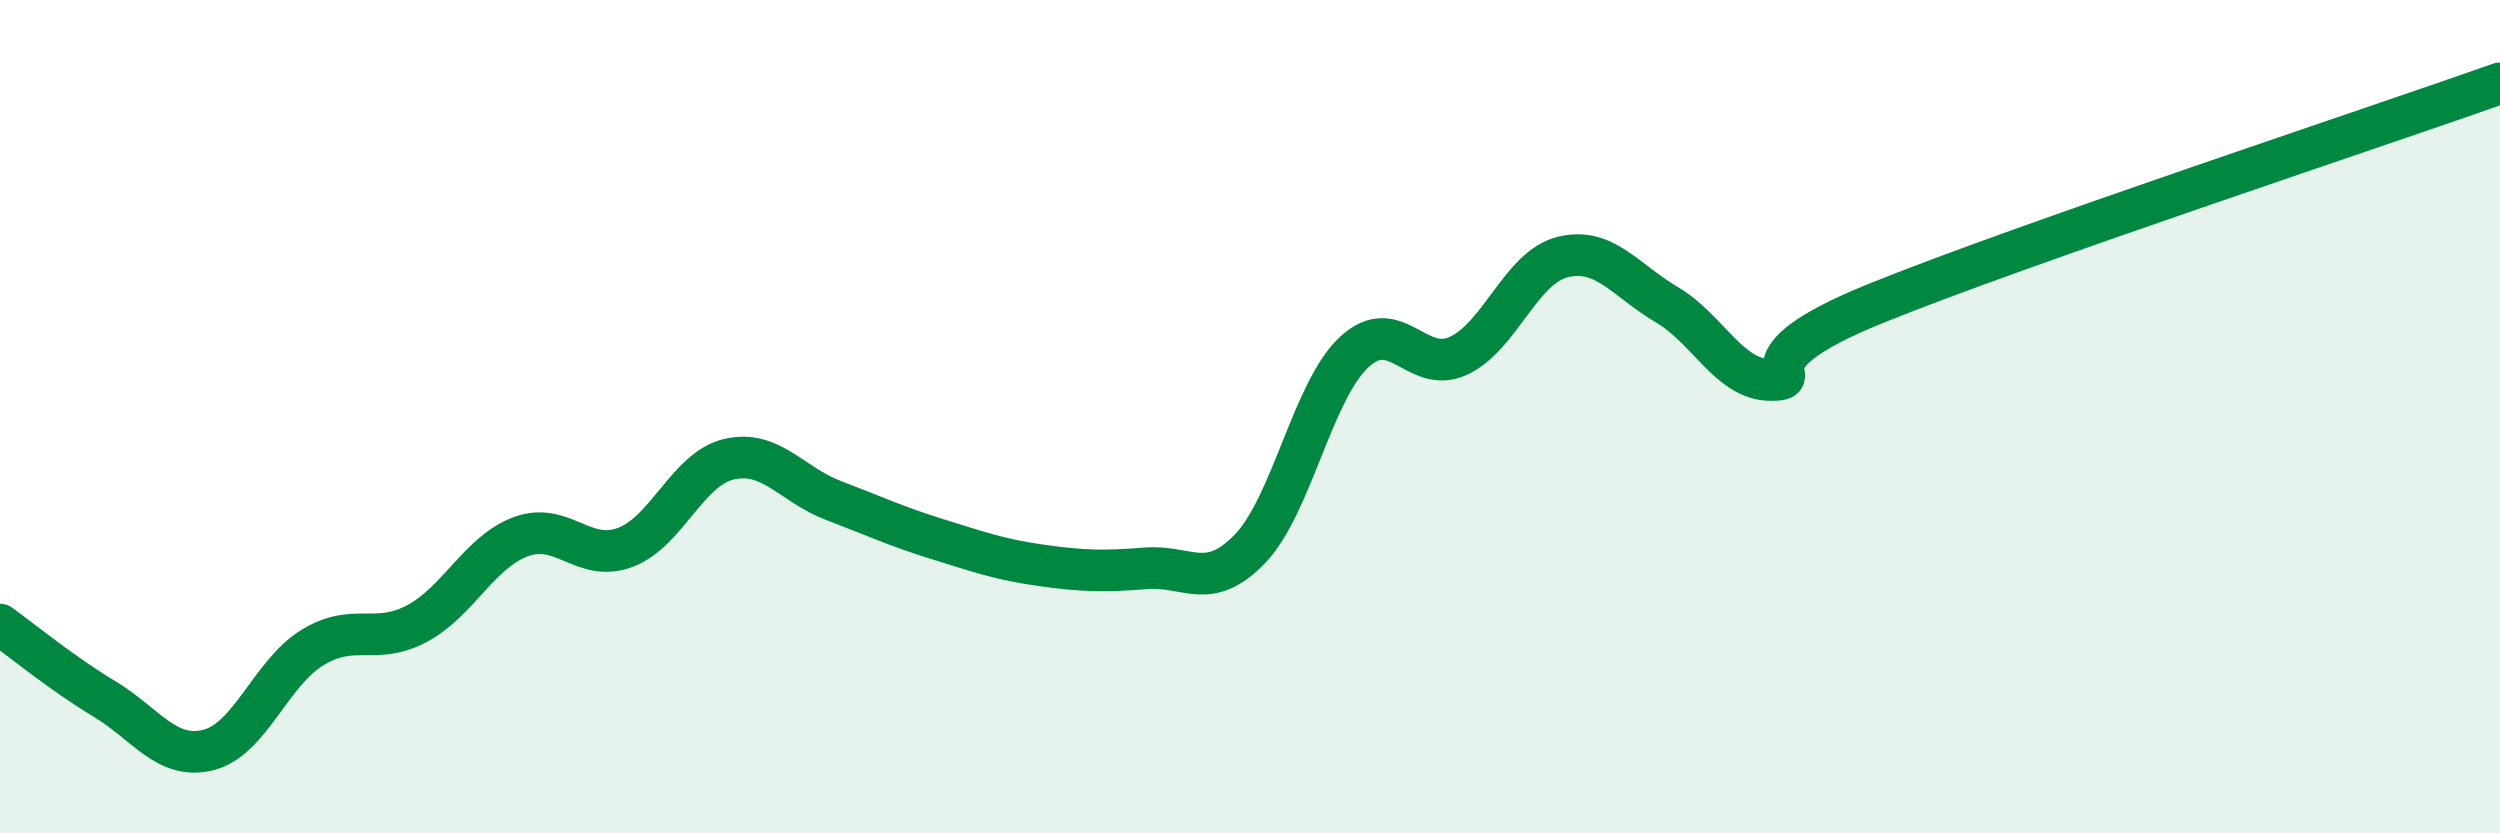 
    <svg width="60" height="20" viewBox="0 0 60 20" xmlns="http://www.w3.org/2000/svg">
      <path
        d="M 0,14.99 C 0.5,15.35 1.5,16.17 2.5,16.77 C 3.5,17.37 4,18.25 5,18 C 6,17.75 6.5,16.15 7.5,15.54 C 8.5,14.93 9,15.5 10,14.97 C 11,14.44 11.5,13.25 12.5,12.88 C 13.5,12.51 14,13.51 15,13.14 C 16,12.77 16.5,11.25 17.5,11.02 C 18.5,10.79 19,11.63 20,12.01 C 21,12.39 21.5,12.63 22.5,12.94 C 23.5,13.25 24,13.43 25,13.57 C 26,13.71 26.5,13.72 27.5,13.64 C 28.5,13.56 29,14.21 30,13.17 C 31,12.13 31.5,9.38 32.5,8.45 C 33.5,7.52 34,9 35,8.54 C 36,8.08 36.5,6.42 37.5,6.17 C 38.5,5.92 39,6.72 40,7.31 C 41,7.9 41.5,9.12 42.5,9.12 C 43.5,9.12 41.5,8.71 45,7.29 C 48.5,5.87 57,3.06 60,2L60 20L0 20Z"
        fill="#008740"
        opacity="0.1"
        stroke-linecap="round"
        stroke-linejoin="round"
      />
      <path
        d="M 0,14.99 C 0.5,15.35 1.5,16.17 2.5,16.77 C 3.5,17.37 4,18.25 5,18 C 6,17.75 6.5,16.15 7.5,15.54 C 8.5,14.93 9,15.5 10,14.97 C 11,14.44 11.5,13.25 12.5,12.88 C 13.5,12.51 14,13.51 15,13.14 C 16,12.77 16.5,11.25 17.5,11.02 C 18.5,10.79 19,11.63 20,12.01 C 21,12.39 21.5,12.63 22.5,12.94 C 23.5,13.25 24,13.43 25,13.57 C 26,13.71 26.5,13.72 27.5,13.64 C 28.5,13.56 29,14.21 30,13.17 C 31,12.13 31.5,9.38 32.5,8.45 C 33.5,7.52 34,9 35,8.54 C 36,8.08 36.5,6.42 37.5,6.17 C 38.5,5.92 39,6.72 40,7.31 C 41,7.9 41.5,9.12 42.5,9.12 C 43.5,9.12 41.5,8.71 45,7.29 C 48.5,5.87 57,3.06 60,2"
        stroke="#008740"
        stroke-width="1"
        fill="none"
        stroke-linecap="round"
        stroke-linejoin="round"
      />
    </svg>
  